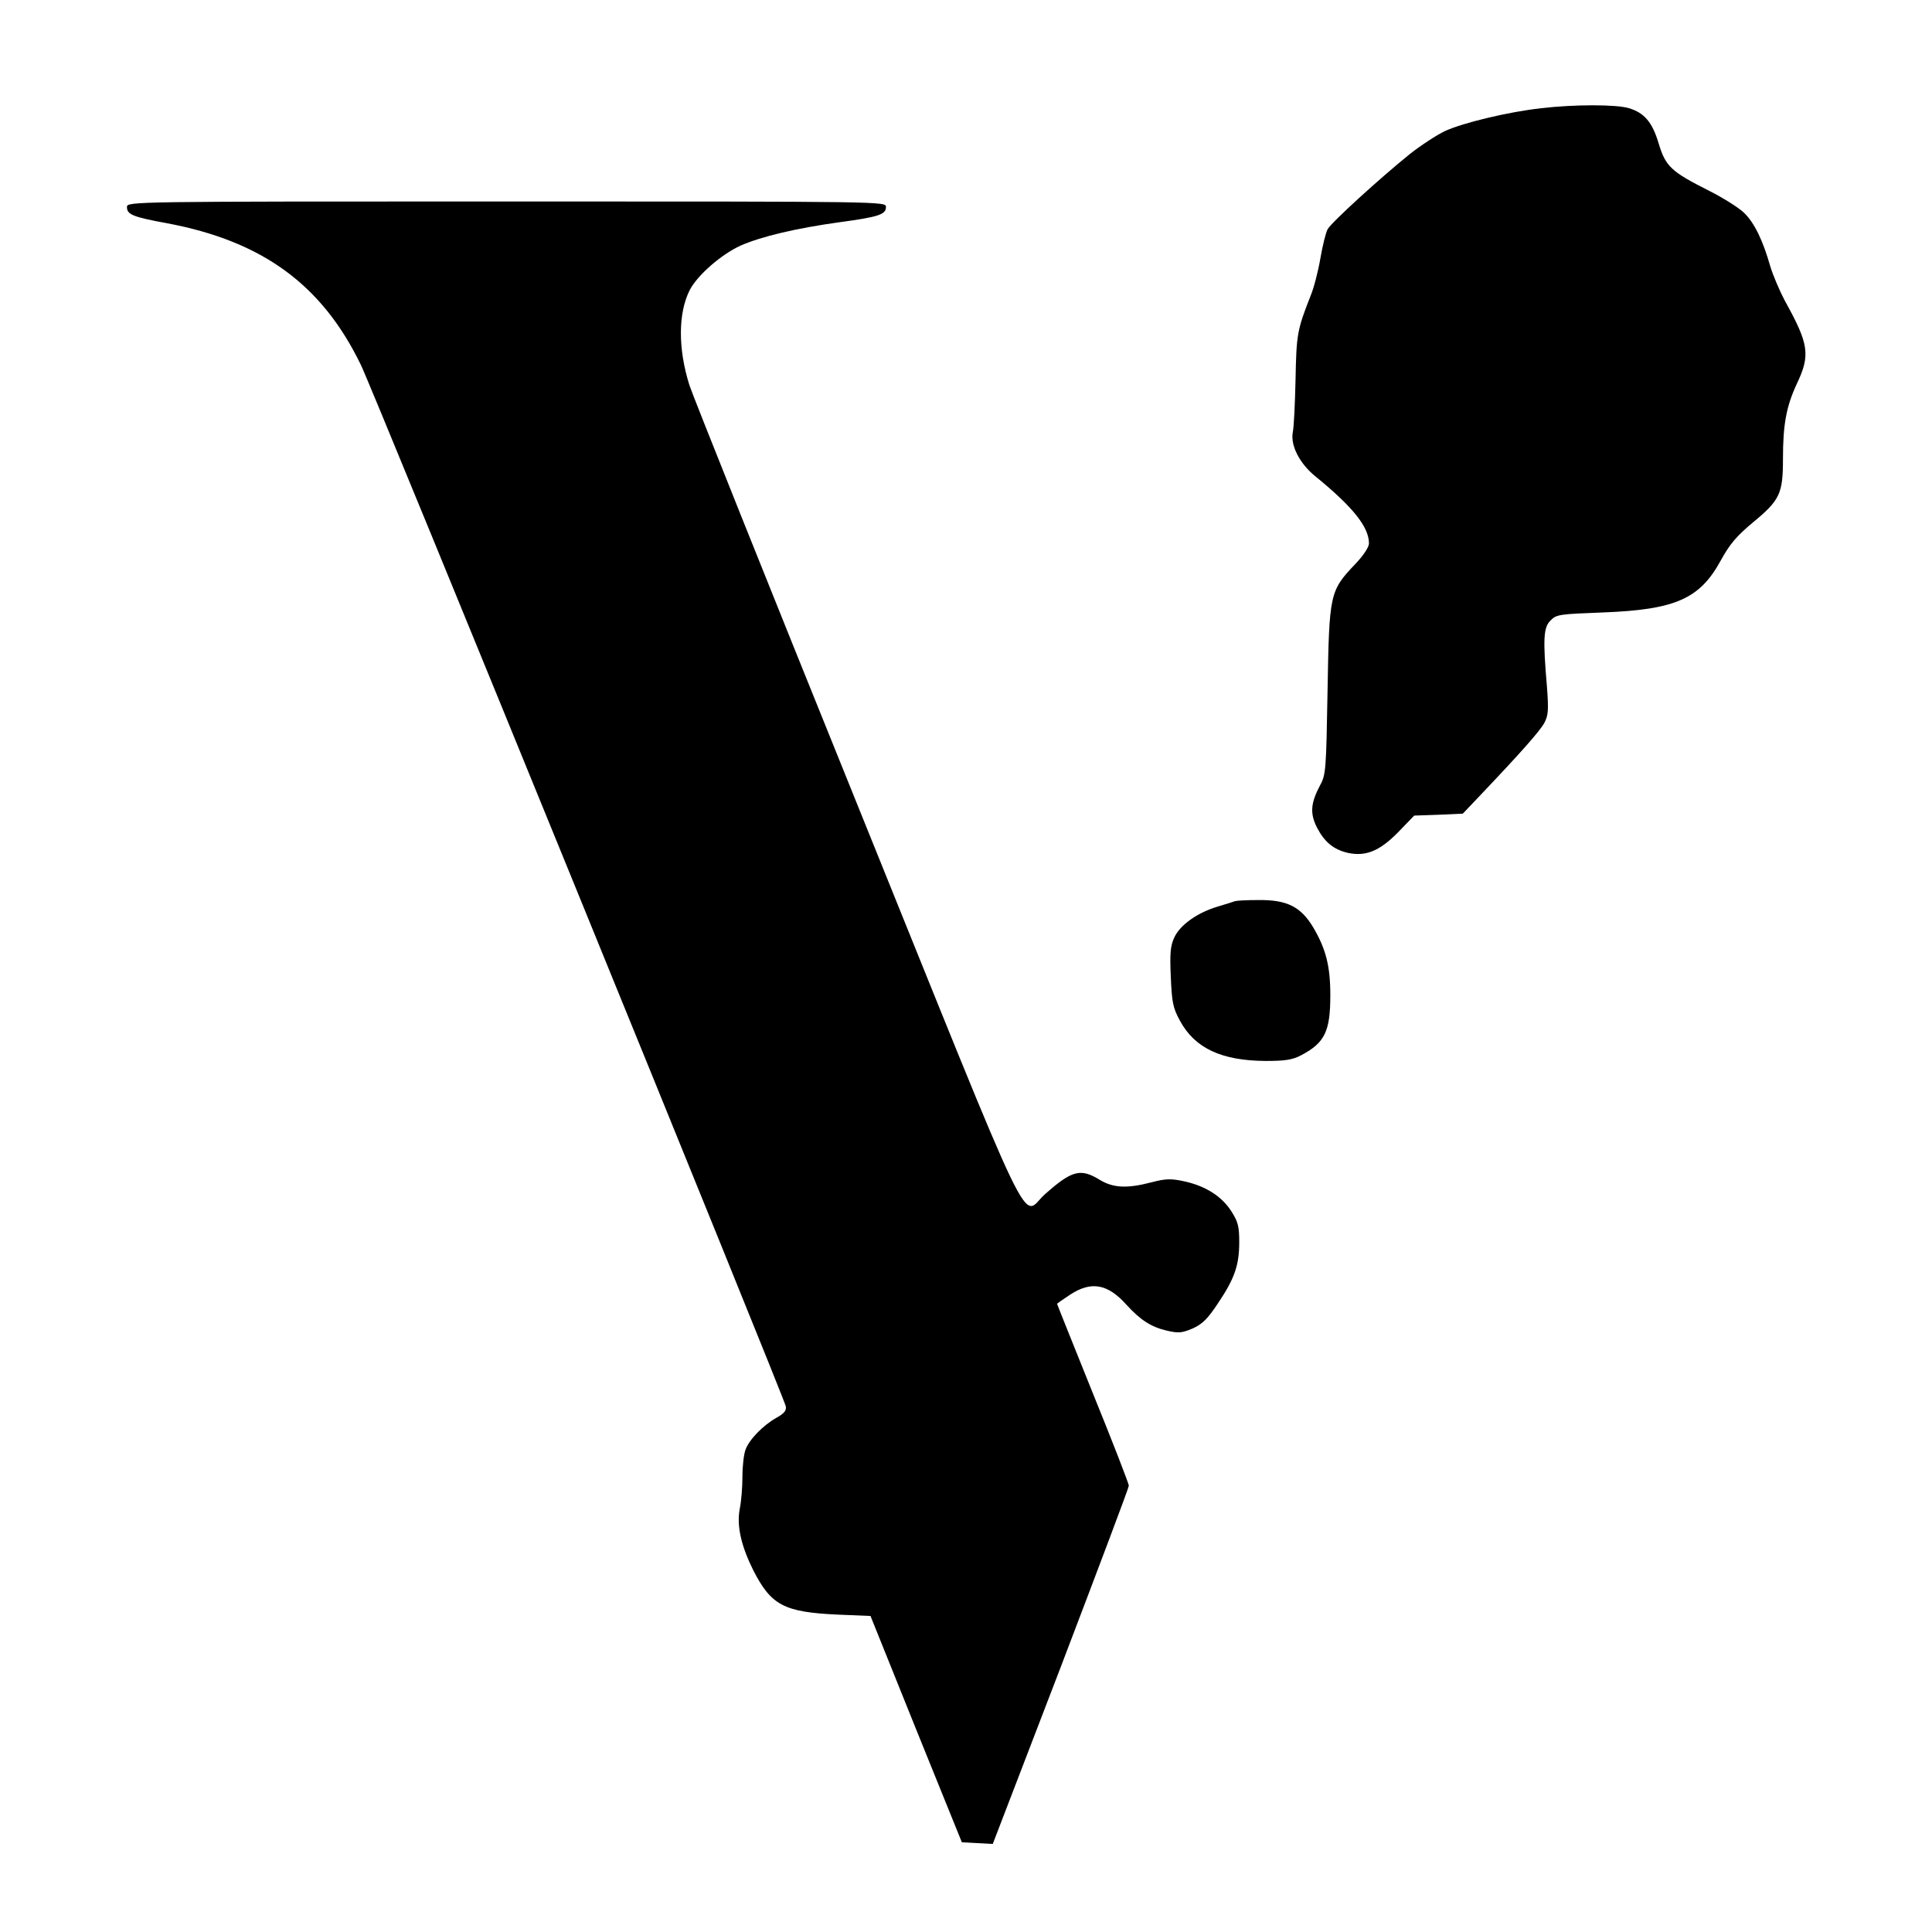<?xml version="1.0" standalone="no"?>
<!DOCTYPE svg PUBLIC "-//W3C//DTD SVG 20010904//EN"
 "http://www.w3.org/TR/2001/REC-SVG-20010904/DTD/svg10.dtd">
<svg version="1.0" xmlns="http://www.w3.org/2000/svg"
 width="700pt" height="700pt" viewBox="0 0 700 700"
 preserveAspectRatio="xMidYMid meet">
<g transform="translate(0,700) scale(0.1,-0.1)"
fill="#000000" stroke="none">
<path d="M5585 6608 c-119 -13 -285 -53 -350 -83 -31 -15 -89 -53 -128 -84
-103 -83 -285 -248 -297 -272 -6 -11 -18 -58 -26 -105 -8 -47 -24 -109 -36
-137 -48 -122 -51 -139 -54 -302 -2 -88 -6 -174 -10 -191 -9 -48 25 -114 82
-160 135 -110 194 -183 194 -243 0 -13 -20 -44 -50 -75 -92 -97 -94 -106 -100
-456 -5 -288 -6 -307 -27 -345 -35 -66 -37 -103 -11 -154 27 -52 60 -79 111
-91 65 -14 115 6 182 74 l59 61 88 3 88 4 58 61 c154 162 223 240 238 269 14
27 15 47 9 128 -15 175 -13 217 13 242 21 22 33 23 190 29 262 10 351 49 427
189 32 58 56 87 116 137 98 81 109 104 109 231 0 124 12 189 50 271 50 105 44
144 -43 301 -19 36 -43 92 -53 125 -26 92 -57 157 -94 193 -18 18 -76 55 -130
82 -135 68 -155 87 -180 169 -23 78 -52 112 -108 129 -45 14 -199 14 -317 0z"/>
<path d="M460 6250 c0 -27 20 -36 146 -59 345 -65 560 -222 701 -512 43 -87
1532 -3738 1540 -3774 3 -15 -5 -26 -34 -42 -48 -27 -99 -79 -112 -116 -6 -16
-11 -59 -11 -96 0 -38 -4 -91 -10 -119 -11 -61 5 -132 49 -221 65 -127 111
-152 305 -161 l120 -5 165 -410 166 -410 56 -3 56 -3 247 643 c135 354 246
648 246 655 0 7 -58 157 -130 334 -71 177 -130 323 -130 325 0 1 21 16 47 33
76 50 136 40 204 -36 51 -56 90 -81 146 -94 43 -10 55 -9 95 8 35 16 54 35 91
91 60 89 77 138 77 221 0 57 -4 74 -29 113 -35 54 -93 91 -171 108 -47 10 -66
10 -119 -4 -88 -23 -138 -20 -186 9 -70 43 -101 35 -199 -52 -89 -79 -19 -223
-681 1415 -324 801 -597 1484 -607 1516 -42 133 -41 262 1 345 28 54 114 129
184 161 75 33 201 63 360 85 141 19 167 28 167 55 0 20 -1 20 -1375 20 -1360
0 -1375 0 -1375 -20z"/>
<path d="M4475 3735 c-5 -2 -34 -11 -64 -20 -73 -22 -135 -66 -156 -111 -14
-30 -17 -56 -13 -143 4 -94 8 -113 33 -159 54 -100 151 -145 310 -146 72 0 98
4 130 21 85 45 105 86 105 217 0 106 -16 168 -62 246 -45 75 -95 100 -198 99
-41 0 -79 -2 -85 -4z"/>
</g>
</svg>
